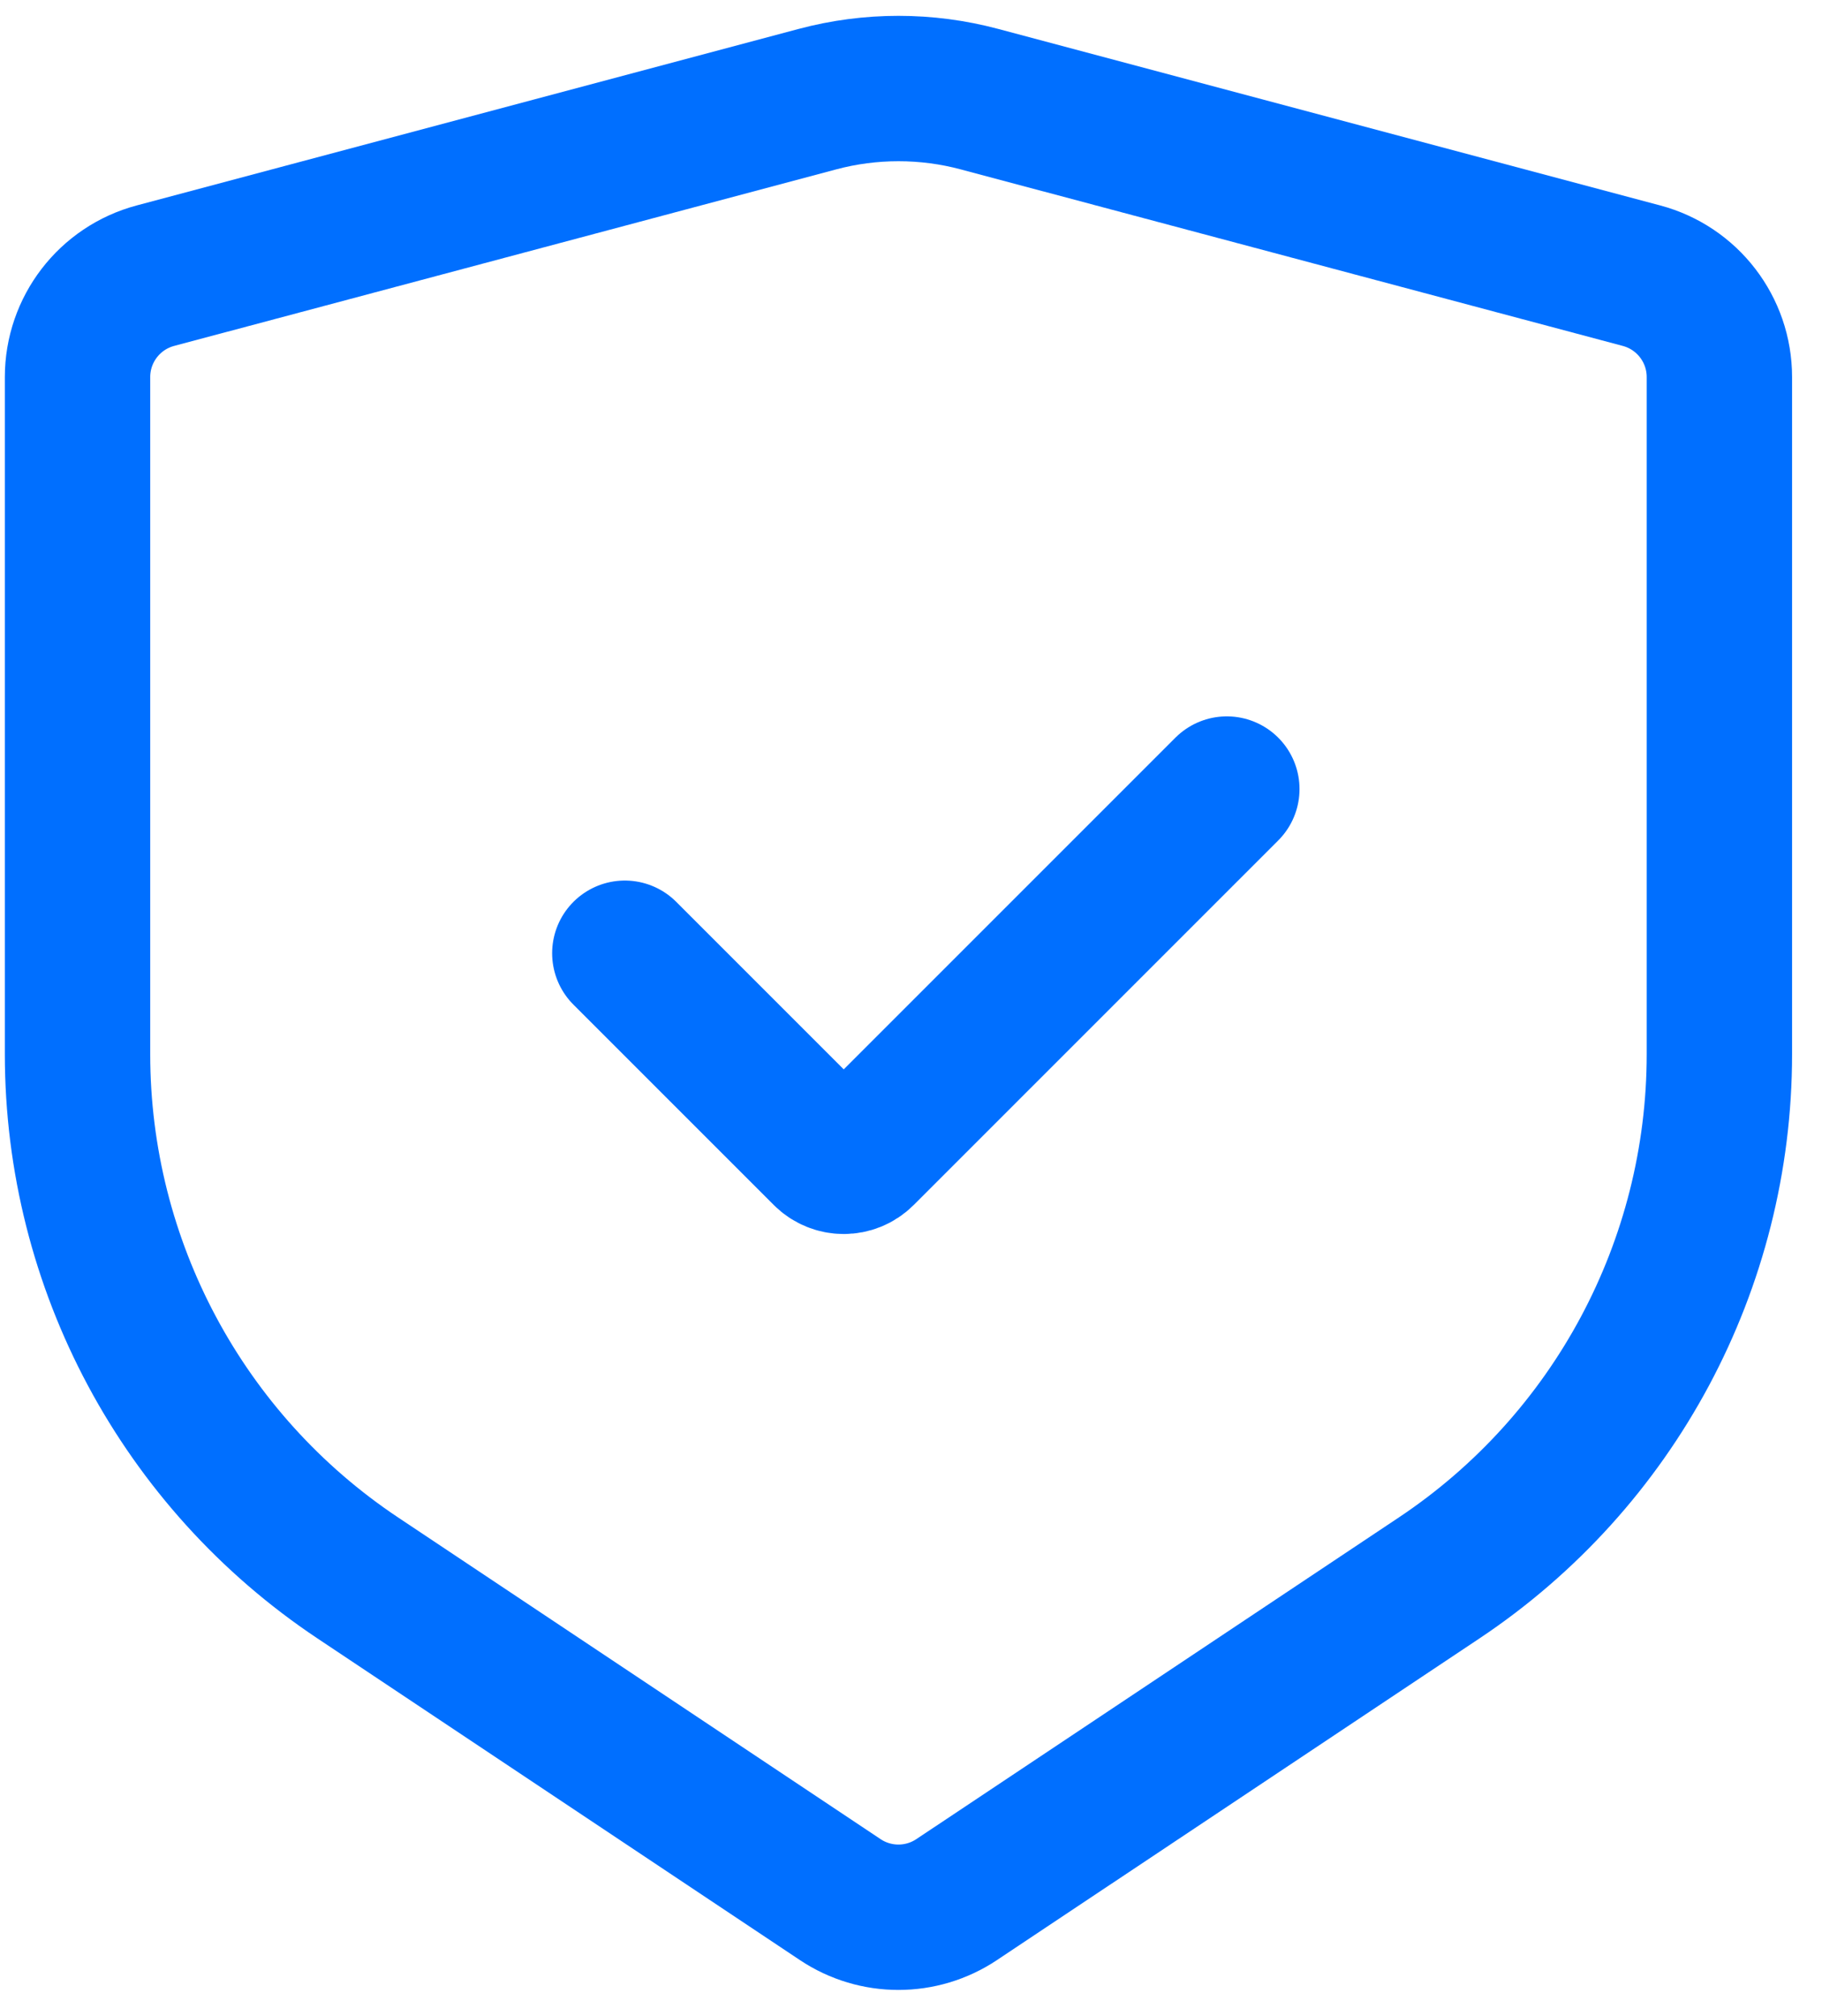 <svg xmlns="http://www.w3.org/2000/svg" width="47" height="52" viewBox="0 0 47 52" fill="none"><path d="M25.268 2.558L42.344 7.111C43.529 7.427 44.353 8.5 44.353 9.726V27.193C44.353 32.622 41.64 37.691 37.123 40.702L24.677 48.999C23.768 49.605 22.584 49.605 21.675 48.999L9.23 40.702C4.713 37.691 2 32.622 2 27.193V9.726C2 8.5 2.824 7.427 4.009 7.111L21.085 2.558C22.455 2.192 23.898 2.192 25.268 2.558Z" stroke="#006FFF" stroke-width="3.75" stroke-linecap="round"></path><path d="M16.118 24.588L21.287 29.757C21.551 30.021 21.979 30.021 22.243 29.757L31.647 20.353" stroke="#006FFF" stroke-width="3.75" stroke-linecap="round"></path></svg>
